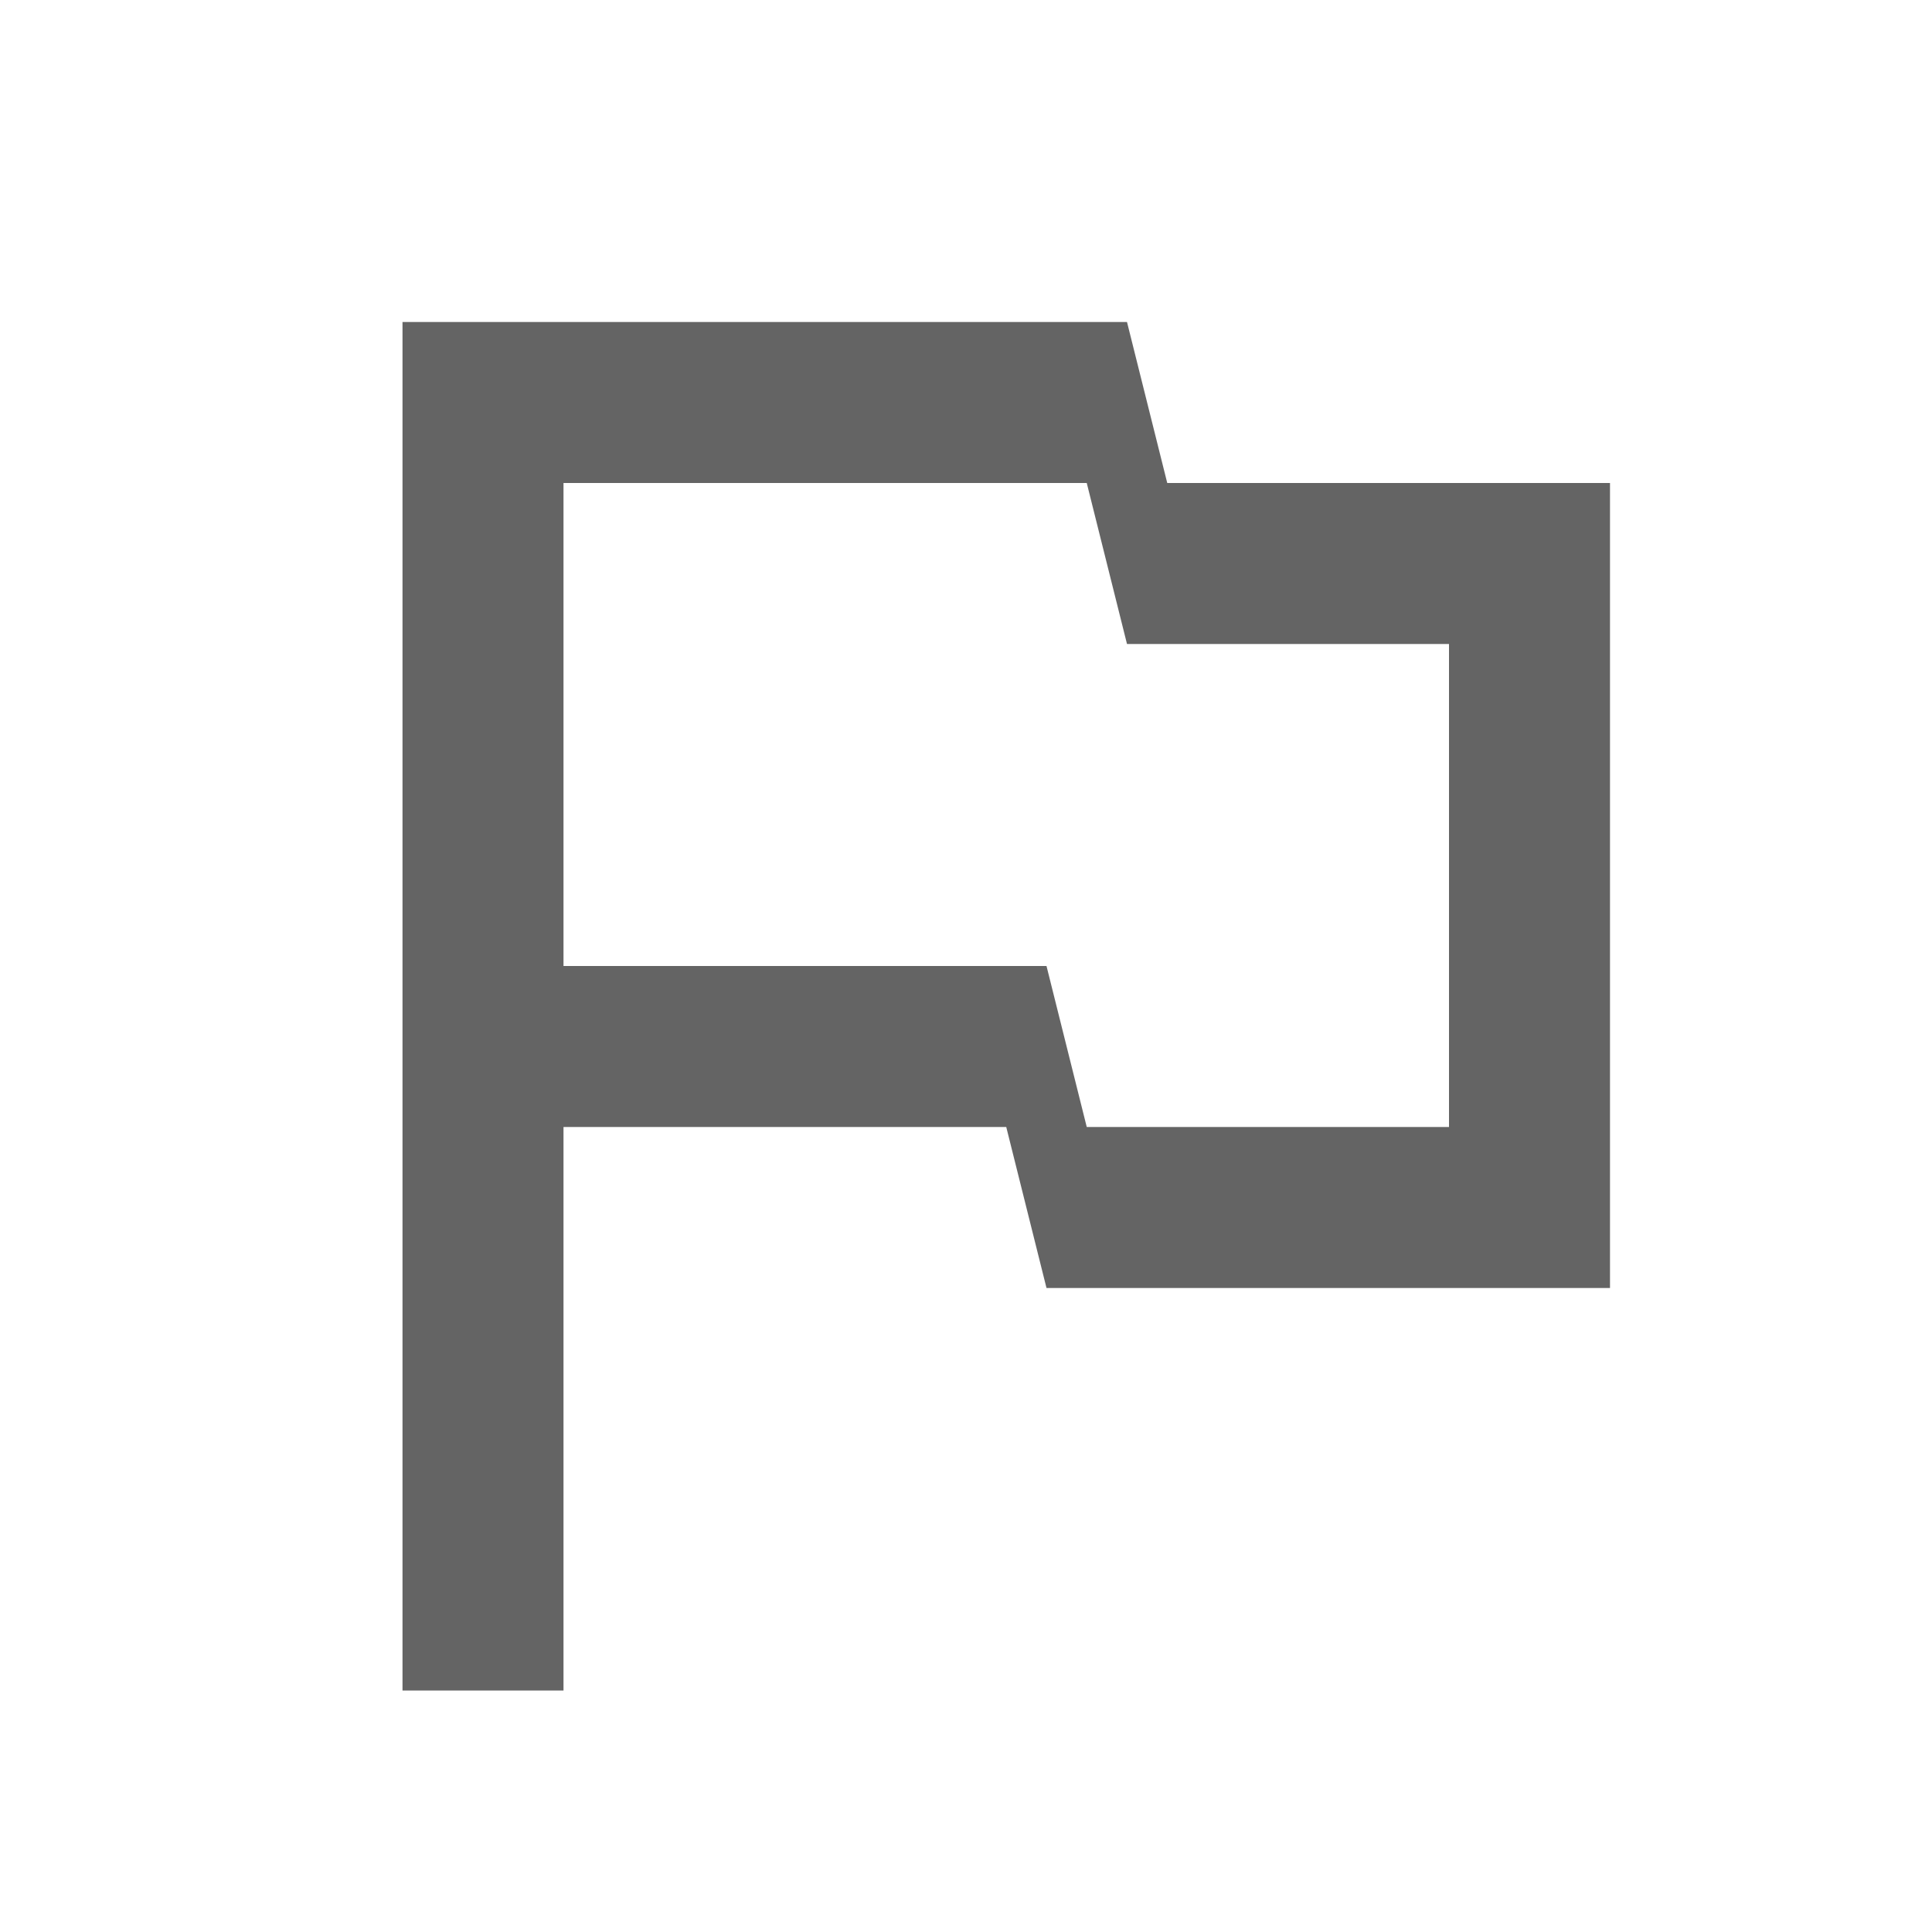 <?xml version="1.0"?>
<svg xmlns="http://www.w3.org/2000/svg" xmlns:xlink="http://www.w3.org/1999/xlink" aria-hidden="true" width="1em" height="1em" viewBox="0 0 24 24" data-icon="mdi:flag-outline" data-width="1em" data-height="1em" data-inline="false" class="iconify"><path d="M14.5 6H20v10h-7l-.5-2H7v7H5V4h9l.5 2M7 6v6h6l.5 2H18V8h-4l-.5-2H7z" fill="#646464"/></svg>
